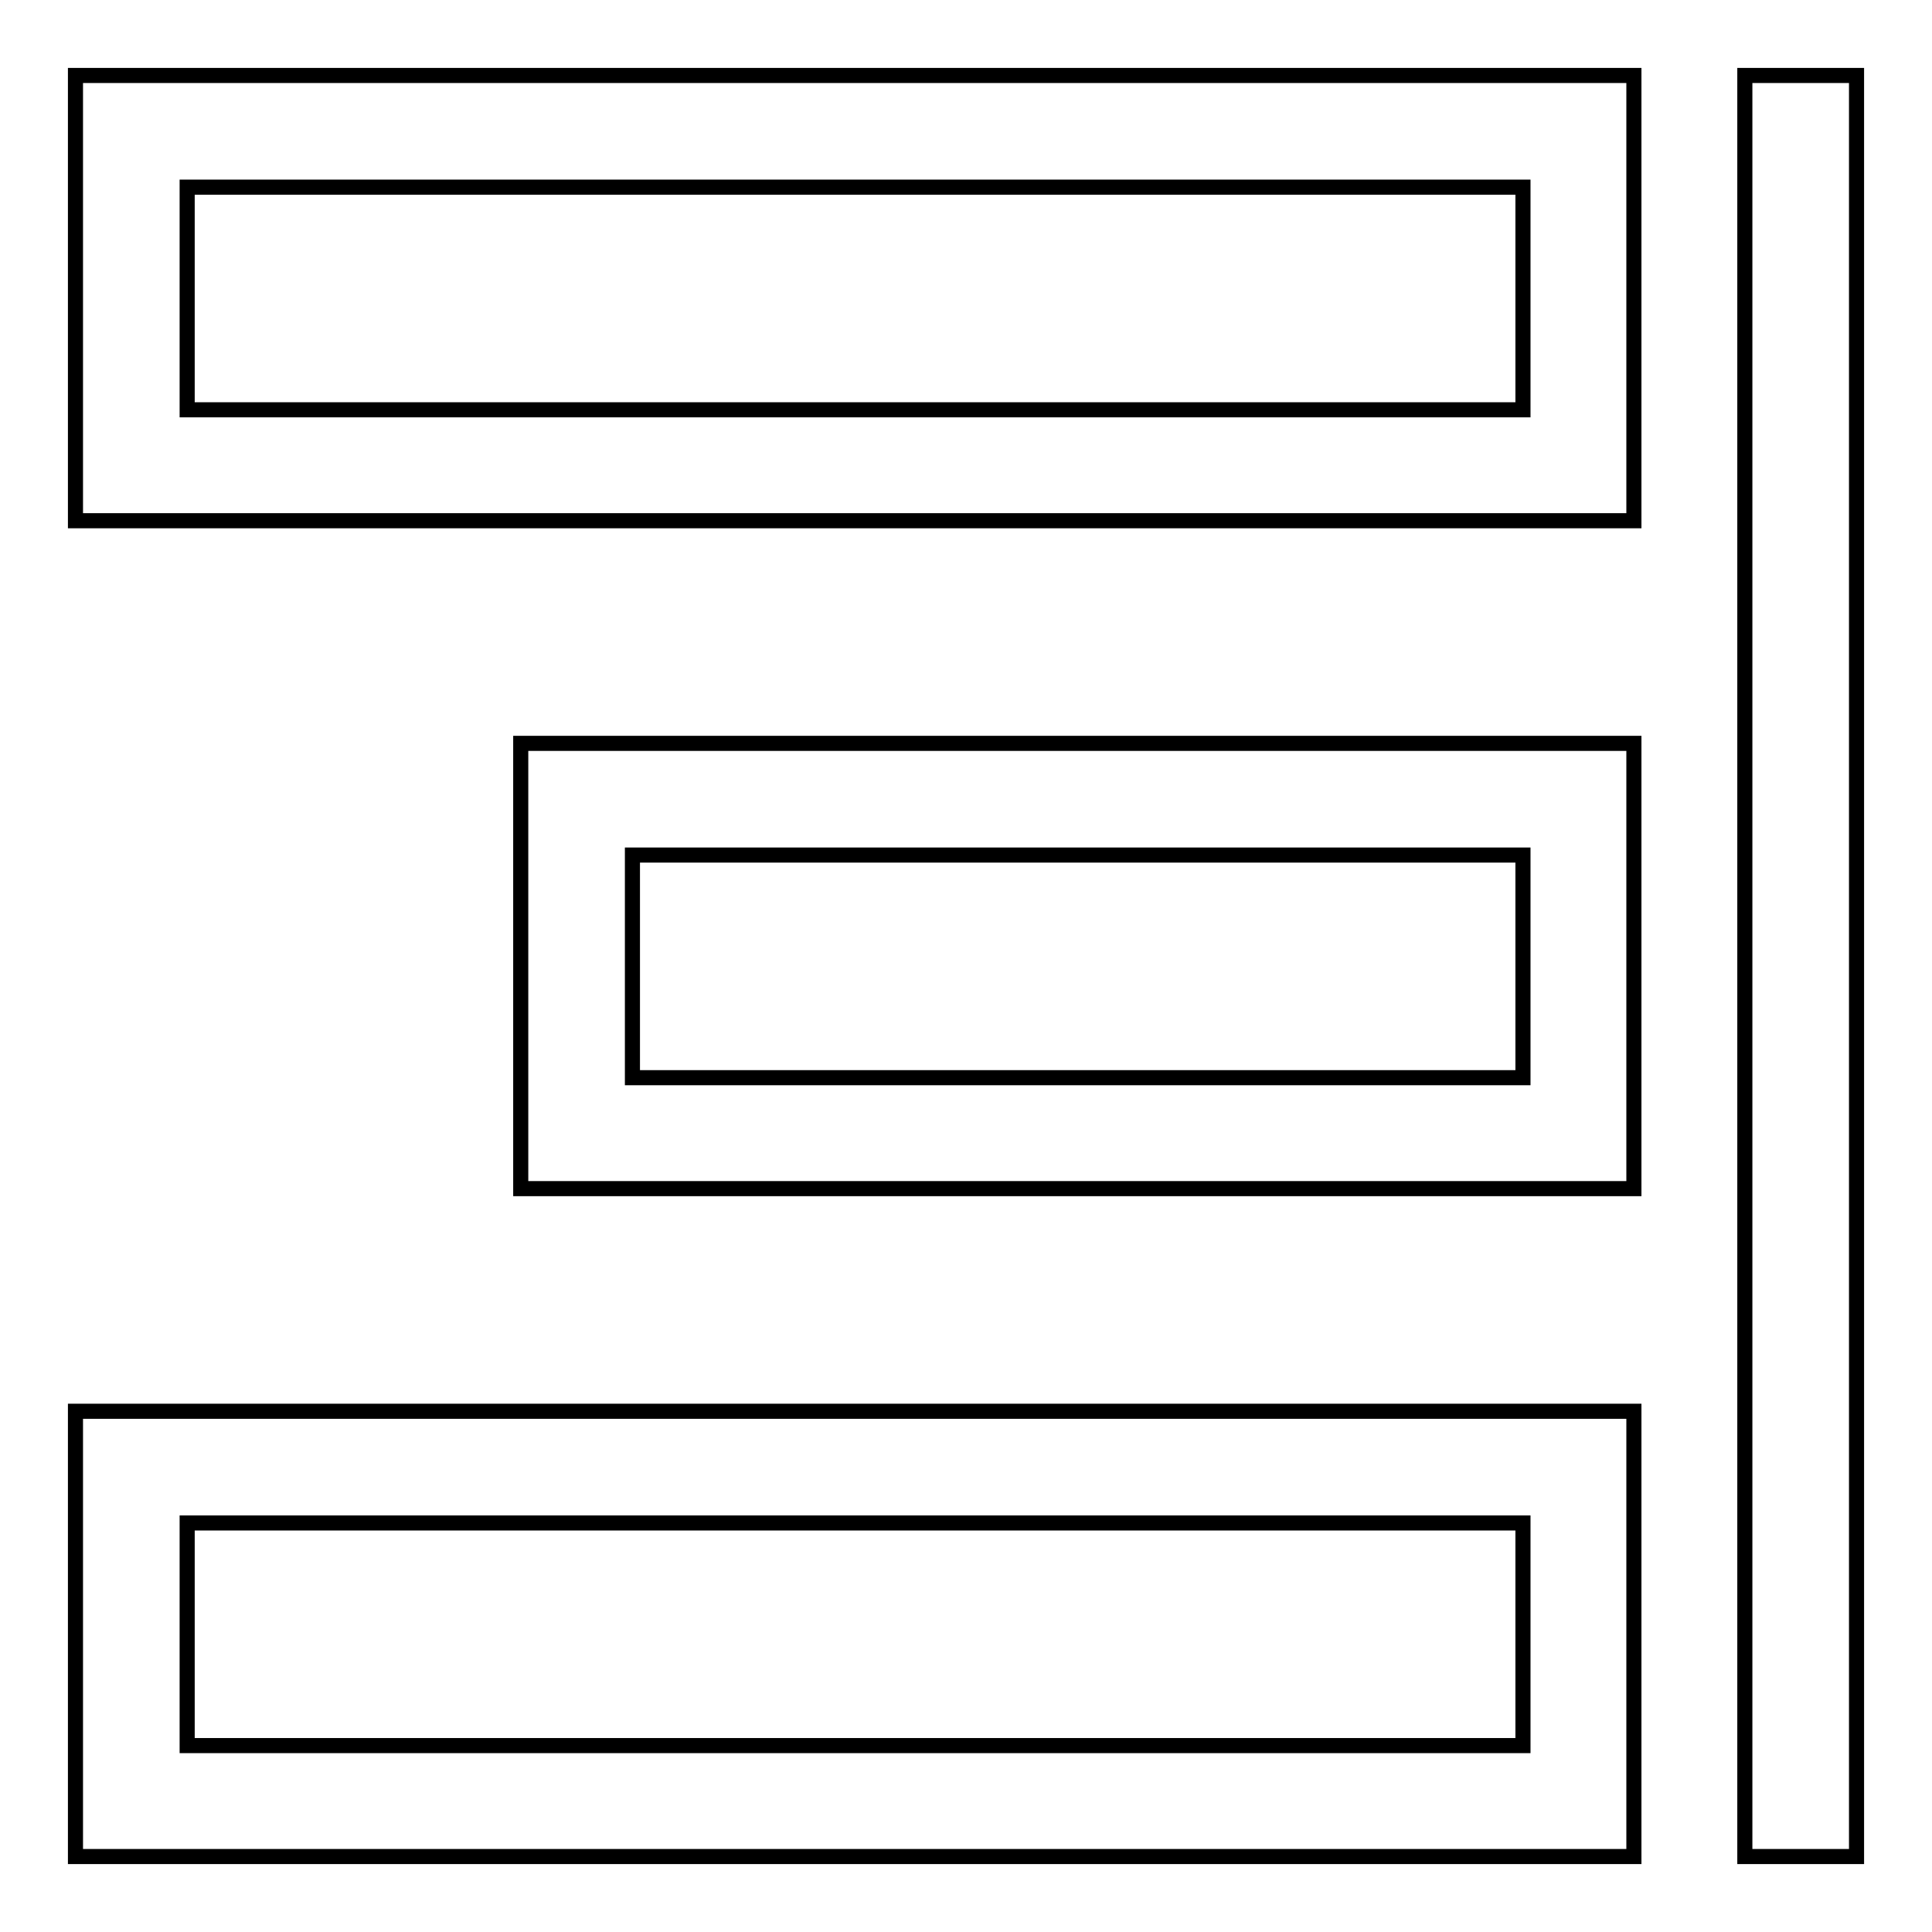<?xml version="1.0" encoding="utf-8"?>
<!-- Svg Vector Icons : http://www.onlinewebfonts.com/icon -->
<!DOCTYPE svg PUBLIC "-//W3C//DTD SVG 1.1//EN" "http://www.w3.org/Graphics/SVG/1.1/DTD/svg11.dtd">
<svg version="1.1" xmlns="http://www.w3.org/2000/svg" xmlns:xlink="http://www.w3.org/1999/xlink" x="0px" y="0px" viewBox="0 0 256 256" enable-background="new 0 0 256 256" xml:space="preserve">
<g> <path stroke-width="2" fill-opacity="0" stroke="#000000"  d="M231.3,10H246v236h-14.8V10z M216.5,10H10v59h206.5V10L216.5,10z M201.8,24.8v29.5h-177V24.8H201.8z  M216.5,98.5H69v59h147.5V98.5z M201.8,113.3v29.5h-118v-29.5L201.8,113.3L201.8,113.3z M216.5,187H10v59h206.5V187L216.5,187z  M201.8,201.8v29.5h-177v-29.5H201.8L201.8,201.8z"/></g>
</svg>